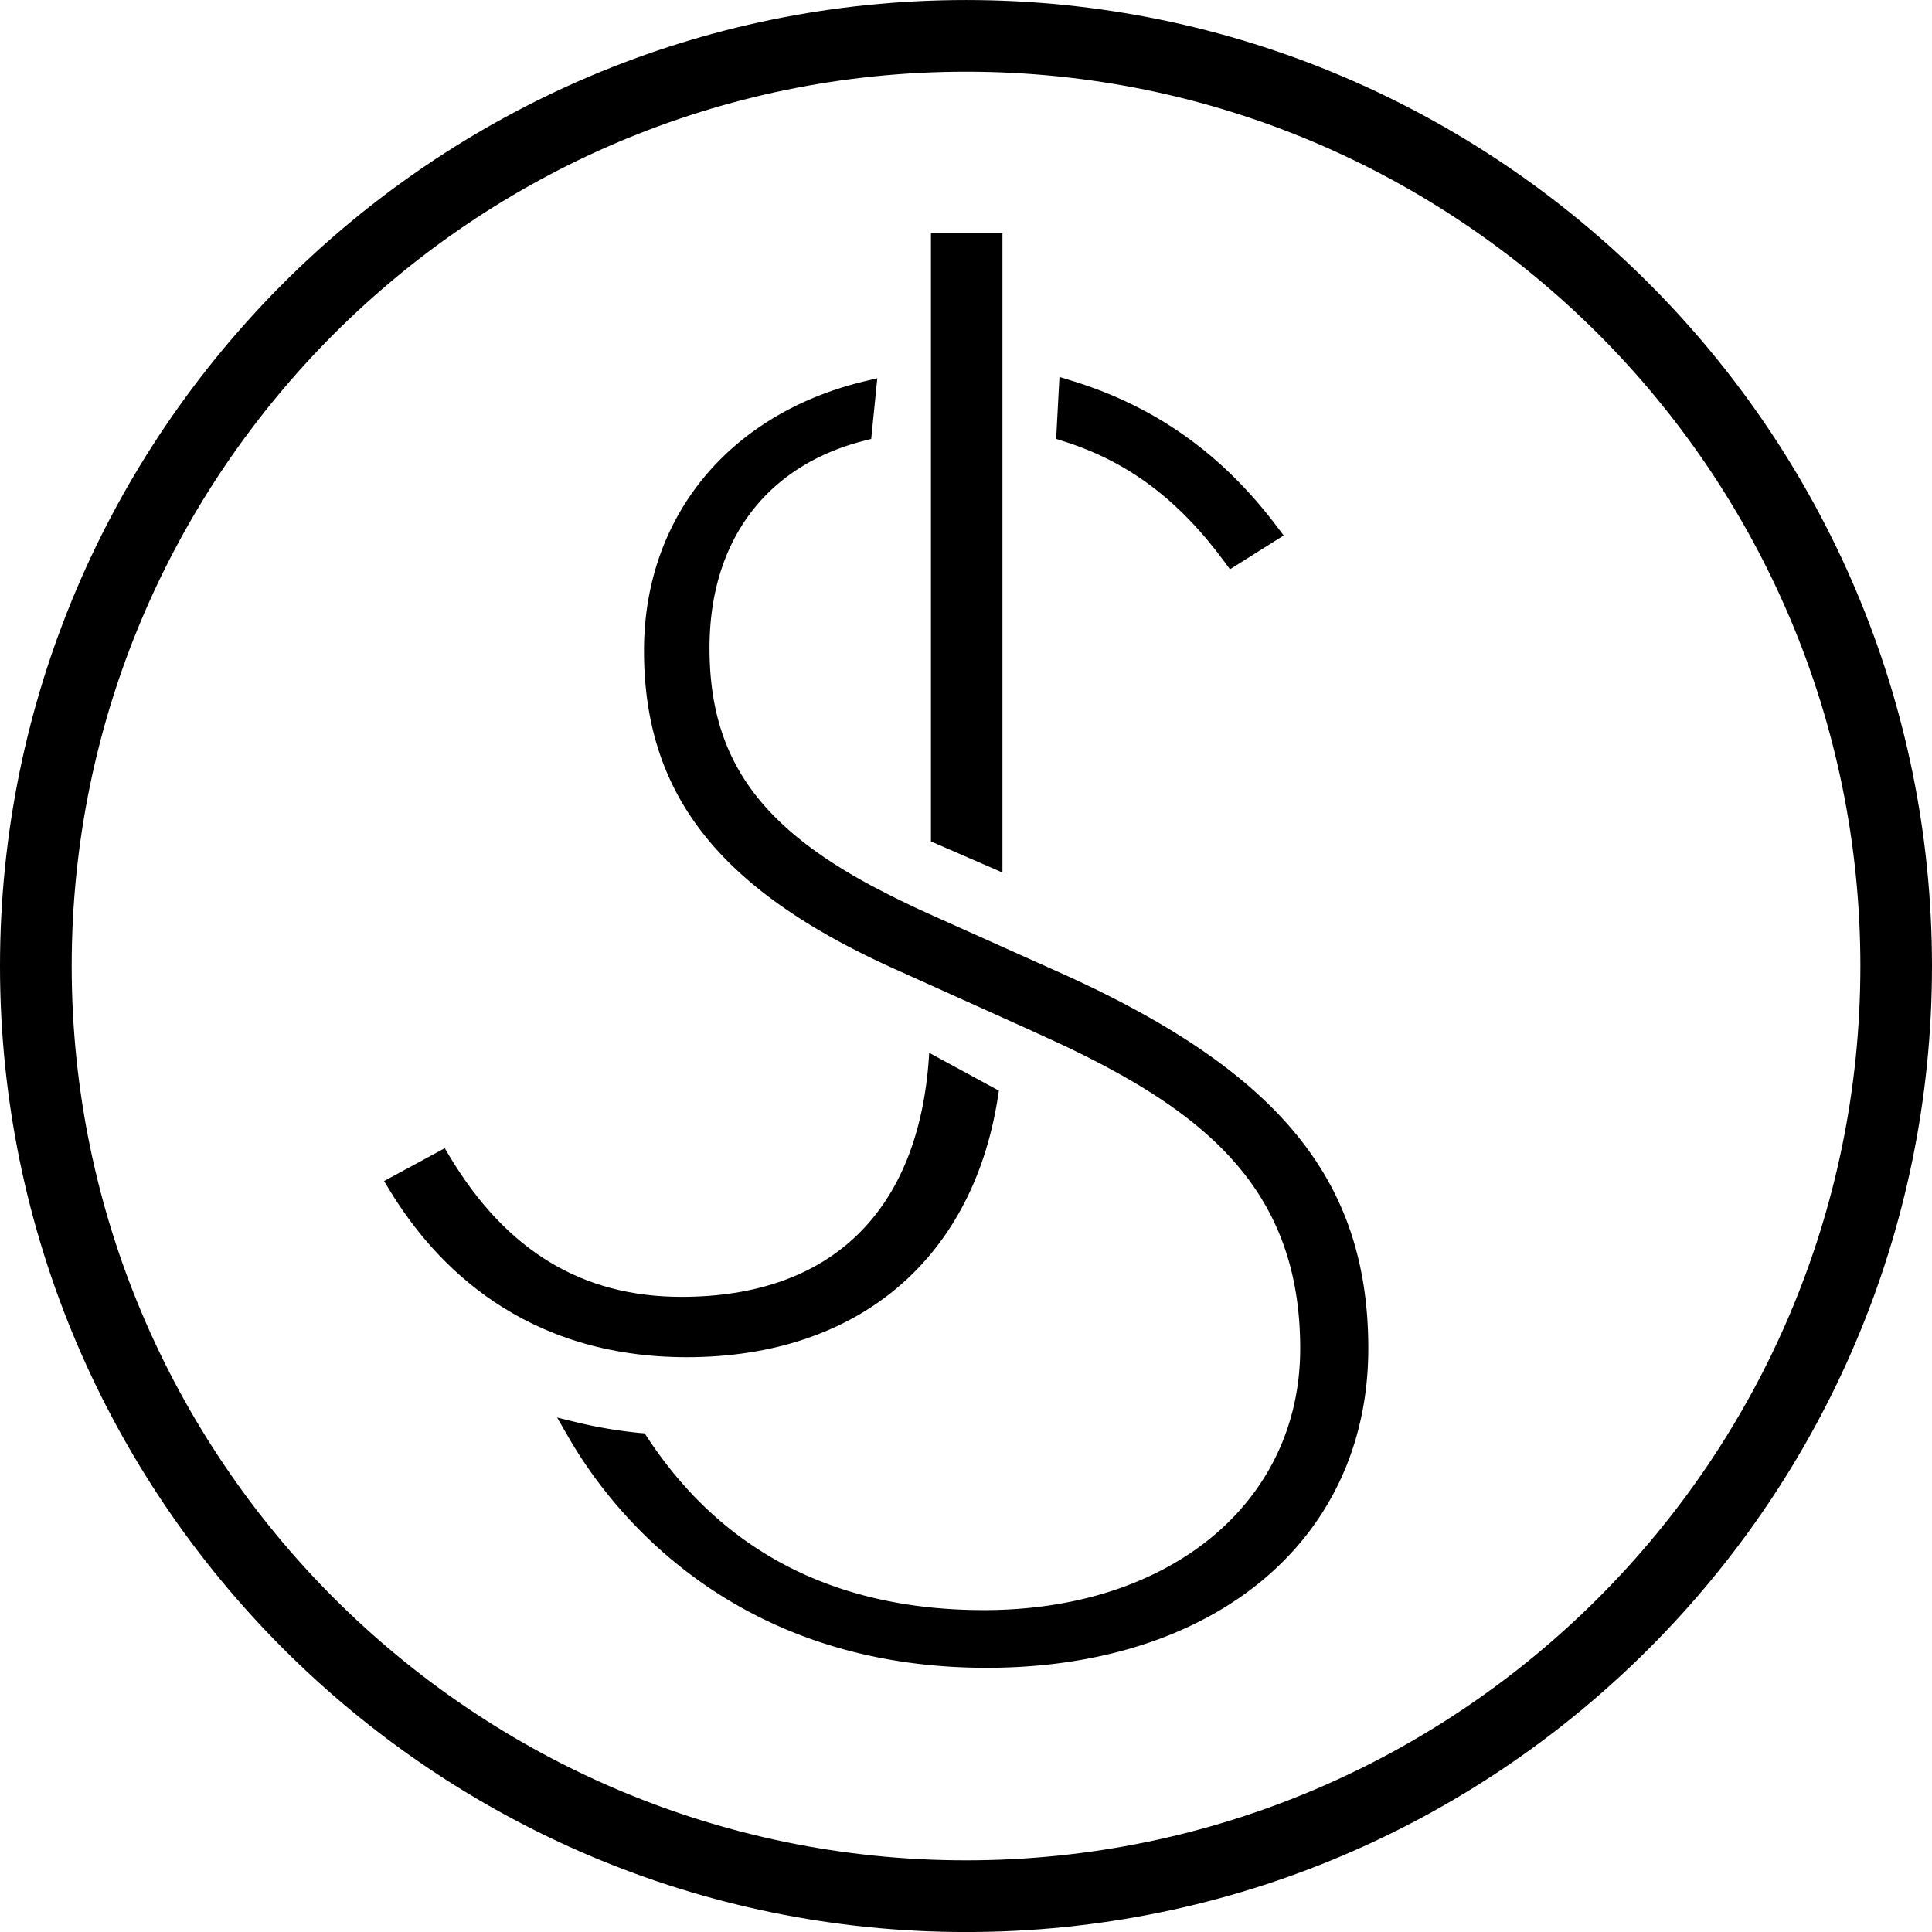 <?xml version="1.0" encoding="UTF-8"?> <svg xmlns="http://www.w3.org/2000/svg" width="412.007" height="412.014" viewBox="0 0 412.007 412.014"><g transform="translate(-1038.43 -518)"><g transform="translate(1038.43 518)"><path d="M1740.19,1621.277c-113.606,0-206.025-92.417-206.025-206.009s92.419-206,206.025-206c113.577,0,205.982,92.419,205.982,206S1853.767,1621.277,1740.19,1621.277Zm0-396.726c-105.181,0-190.737,85.552-190.737,190.716s85.557,190.722,190.737,190.722c105.152,0,190.71-85.553,190.71-190.722S1845.341,1224.551,1740.19,1224.551Z" transform="translate(-1534.165 -1209.263)"></path></g><g transform="translate(1120.342 567.706)"><path d="M1549.037,1342.723V1212.986h15.248V1349.35Z" transform="translate(-1432.421 -1212.986)"></path><path d="M1671.4,1234.146c-4.976,35.618-29.806,56.839-66.559,56.839-34.572,0-53.6-19.449-63.462-35.773l-1.08-1.79,12.936-7,.972,1.631c12.12,20.236,28.3,30.063,49.514,30.063,31.839,0,50.567-18.156,52.77-51.142l.055-.895Z" transform="translate(-1540.302 -1051.265)"></path></g><g transform="translate(1157.239 598.391)"><path d="M1587.014,1254.81c-9.786-13.334-20.732-21.543-34.5-25.841l-1.479-.469.707-13.215,2.43.746c17.929,5.449,32.358,15.685,44.081,31.332l1.307,1.724-11.457,7.208Z" transform="translate(-1444.617 -1215.285)"></path><path d="M1634.646,1490.313c-55.051,0-80.779-34.522-89.268-49.365l-2.312-4,4.5,1.093a98.3,98.3,0,0,0,13.234,2.2l.945.079.52.8c16.062,24.47,40.222,36.888,71.805,36.888,39.717,0,67.459-22.937,67.459-55.789,0-33.735-20.105-50.206-50.291-64.556l-7.127-3.282-28-12.619c-38.222-16.978-54.518-37.431-54.518-68.361,0-28.432,18.02-50.447,47.026-57.441l2.724-.655-1.3,12.95-1.361.347c-21.054,5.3-33.119,21.425-33.119,44.236s10,37.488,34.536,50.689l3.725,1.925q3.857,1.958,8.276,3.964l27.192,12.2c47.416,21.091,66.76,44.453,66.76,80.6C1716.049,1462.946,1683.342,1490.313,1634.646,1490.313Z" transform="translate(-1543.065 -1215.039)"></path></g></g></svg> 